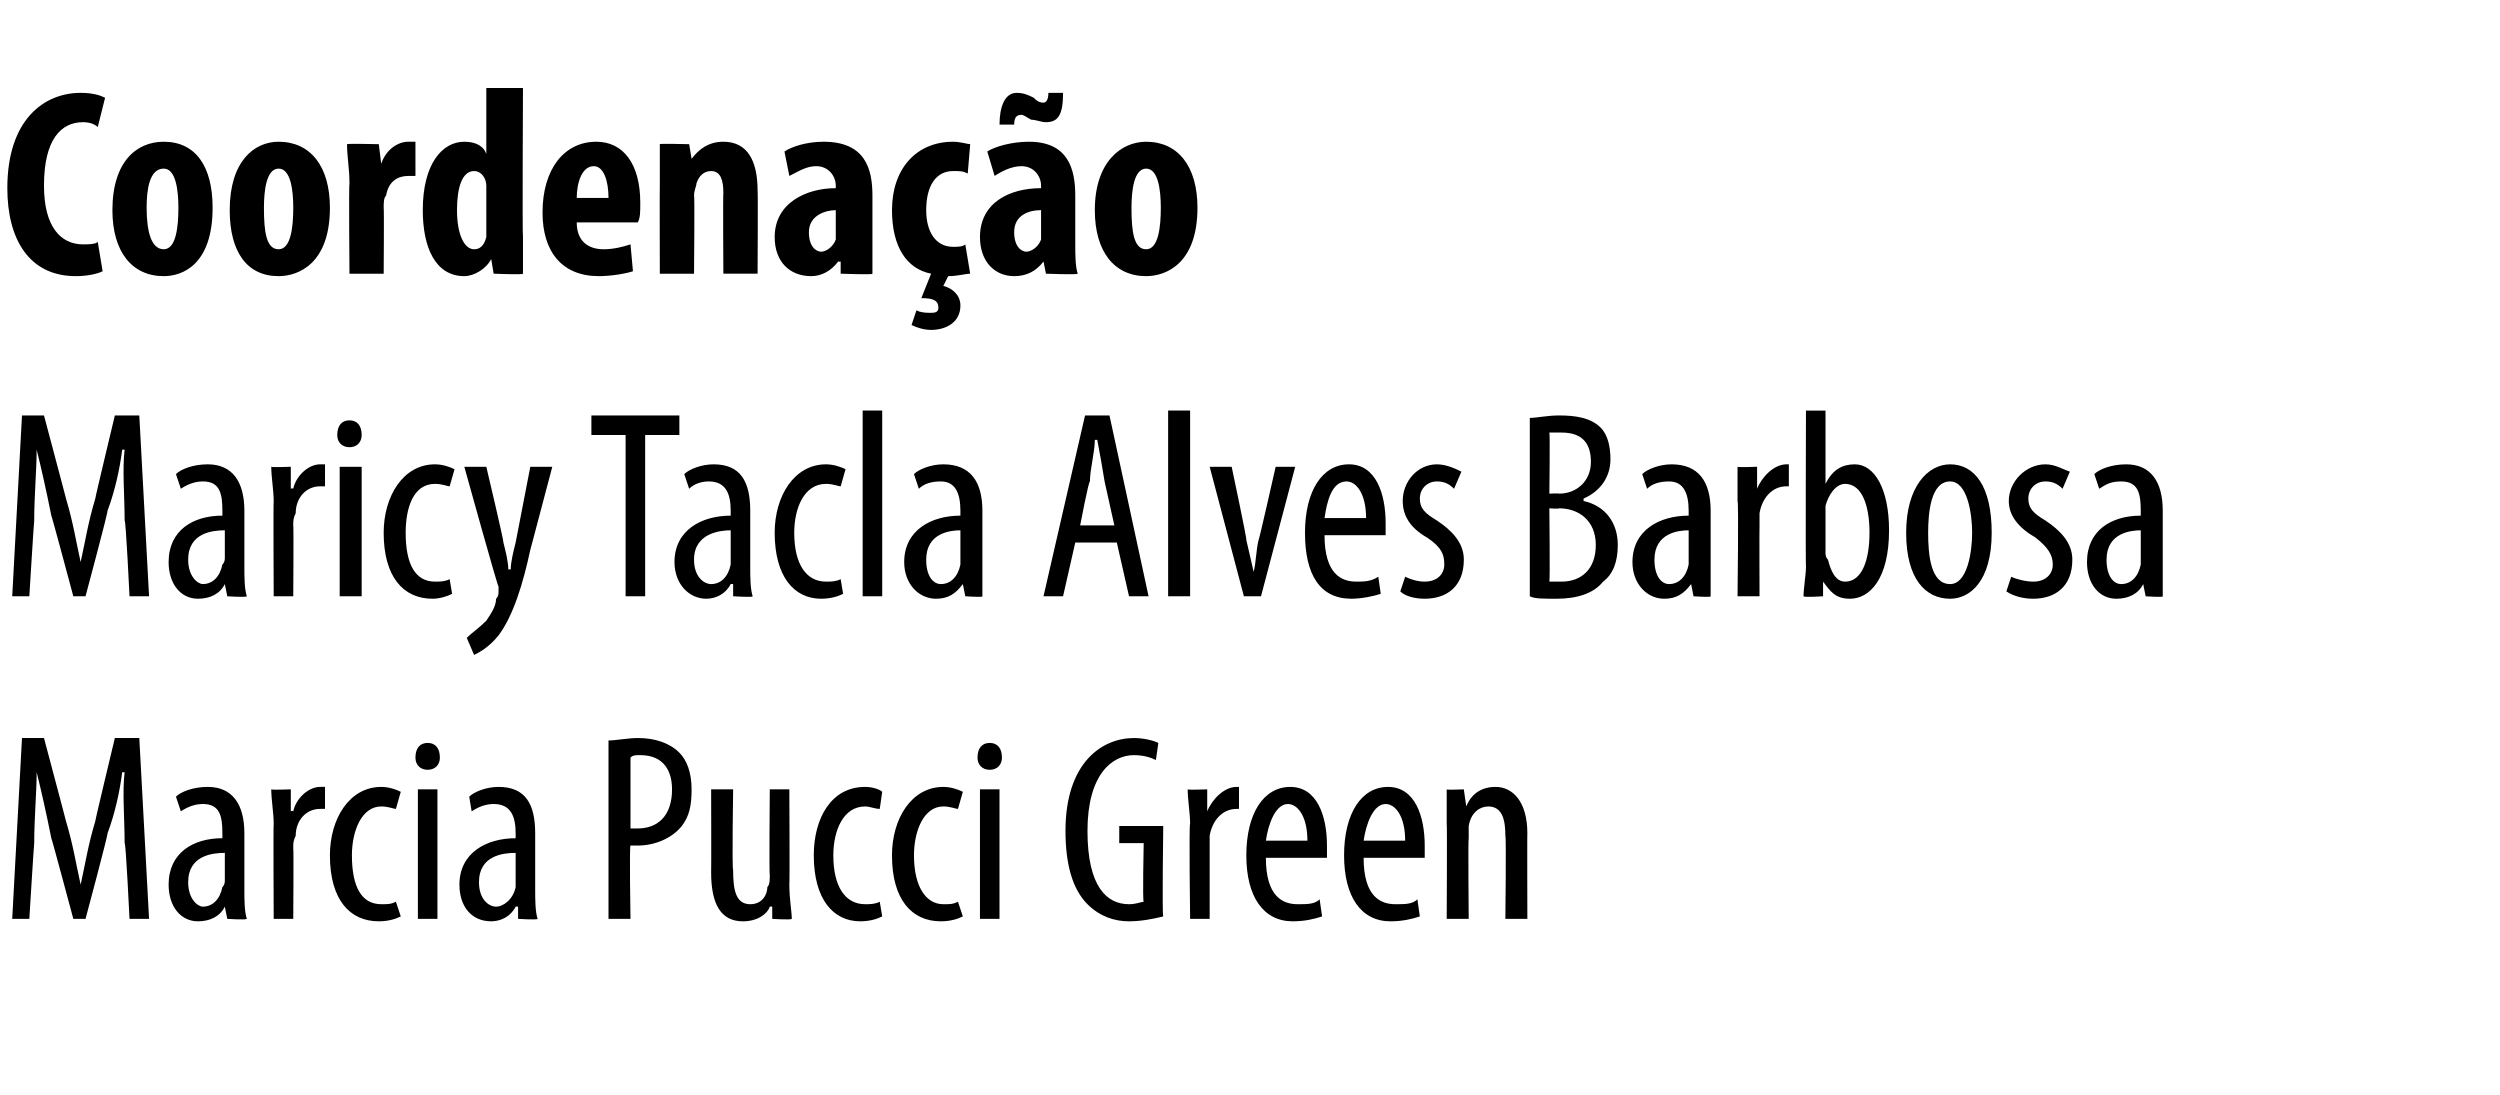 <?xml version="1.0" standalone="no"?><!DOCTYPE svg PUBLIC "-//W3C//DTD SVG 1.1//EN" "http://www.w3.org/Graphics/SVG/1.1/DTD/svg11.dtd"><svg xmlns="http://www.w3.org/2000/svg" version="1.1" width="102.3px" height="44.8px" viewBox="0 -3 102.3 44.8" style="top:-3px"><desc>Coordena o Maricy Tacla Alves Barbosa Marcia Pucci Green</desc><defs/><g id="Polygon80372"><path d="m5.1 31.5c0-1-.1-2.1 0-2.9c0 0-.1 0-.1 0c-.1.8-.3 1.7-.6 2.5c.03.03-.9 3.5-.9 3.5l-.5 0c0 0-.89-3.33-.9-3.3c-.2-1-.4-1.9-.6-2.7c0 0 0 0 0 0c0 .8-.1 1.9-.1 2.9c-.01.01-.2 3.1-.2 3.1l-.7 0l.4-7.4l.9 0c0 0 .91 3.42.9 3.4c.3 1 .4 1.7.6 2.6c0 0 0 0 0 0c.2-.9.3-1.6.6-2.6c-.02.02.8-3.4.8-3.4l1 0l.4 7.4l-.8 0c0 0-.15-3.14-.2-3.1zm4.2 3.1l-.1-.5c0 0 0-.01 0 0c-.2.4-.6.6-1.1.6c-.7 0-1.2-.6-1.2-1.5c0-1.3 1-1.9 2.2-1.9c0 0 0-.2 0-.2c0-.7-.1-1.2-.8-1.2c-.3 0-.6.1-.9.3c0 0-.2-.6-.2-.6c.2-.2.7-.4 1.3-.4c1 0 1.5.7 1.5 1.9c0 0 0 2.3 0 2.3c0 .4 0 .9.1 1.2c-.05.05-.8 0-.8 0zm-.1-2.7c-.5 0-1.5.1-1.5 1.2c0 .7.4 1 .6 1c.4 0 .7-.3.8-.8c.1-.1.1-.2.1-.3c0 0 0-1.1 0-1.1zm2-1.2c0-.4-.1-1-.1-1.4c.03.03.8 0 .8 0l0 .9c0 0 .06-.04.1 0c.1-.5.6-1 1.1-1c0 0 .1 0 .2 0c0 0 0 .9 0 .9c-.1 0-.2 0-.2 0c-.6 0-1 .5-1 1.1c-.1.2-.1.3-.1.5c.02 0 0 2.9 0 2.9l-.8 0c0 0-.02-3.9 0-3.9zm5.2 3.8c-.2.1-.5.2-.9.2c-1.2 0-2-.9-2-2.7c0-1.5.8-2.8 2.1-2.8c.3 0 .6.1.8.2c0 0-.2.7-.2.7c-.1 0-.3-.1-.6-.1c-.8 0-1.2 1-1.2 2c0 1.3.4 2 1.2 2c.3 0 .4 0 .6-.1c0 0 .2.6.2.6zm.7.1l0-5.3l.8 0l0 5.3l-.8 0zm.9-6.6c0 .3-.2.5-.5.5c-.3 0-.5-.2-.5-.5c0-.4.2-.6.5-.6c.3 0 .5.2.5.6zm3.2 6.6l0-.5c0 0-.08-.01-.1 0c-.2.4-.6.6-1 .6c-.8 0-1.3-.6-1.3-1.5c0-1.3 1.1-1.9 2.3-1.9c0 0 0-.2 0-.2c0-.7-.2-1.2-.9-1.2c-.3 0-.6.1-.9.3c0 0-.1-.6-.1-.6c.2-.2.7-.4 1.2-.4c1.1 0 1.5.7 1.5 1.9c0 0 0 2.3 0 2.3c0 .4 0 .9.1 1.2c-.02.05-.8 0-.8 0zm-.1-2.7c-.5 0-1.5.1-1.5 1.2c0 .7.4 1 .7 1c.3 0 .7-.3.8-.8c0-.1 0-.2 0-.3c0 0 0-1.1 0-1.1zm3.8-4.6c.3 0 .8-.1 1.2-.1c.7 0 1.3.2 1.7.6c.3.3.5.8.5 1.5c0 .7-.1 1.1-.4 1.5c-.4.5-1.1.8-1.8.8c-.1 0-.2 0-.3 0c-.05.01 0 3 0 3l-.9 0c0 0 0-7.25 0-7.3zm.9 3.6c0 0 .1 0 .3 0c.8 0 1.4-.5 1.4-1.6c0-.7-.3-1.4-1.3-1.4c-.2 0-.3 0-.4.1c0 0 0 2.9 0 2.9zm6.5 2.3c0 .6.1 1.1.1 1.4c-.04.05-.8 0-.8 0l0-.5c0 0-.05-.01-.1 0c-.1.3-.5.6-1.1.6c-.9 0-1.3-.7-1.3-2c.01-.01 0-3.4 0-3.4l.9 0c0 0-.05 3.27 0 3.3c0 .8.1 1.4.7 1.4c.5 0 .7-.4.7-.7c.1-.1.1-.3.1-.5c-.03.04 0-3.5 0-3.5l.8 0c0 0 .02 3.9 0 3.9zm3.8 1.3c-.2.1-.5.2-.9.2c-1.1 0-1.9-.9-1.9-2.7c0-1.5.7-2.8 2.1-2.8c.3 0 .6.1.7.2c0 0-.1.7-.1.7c-.2 0-.4-.1-.6-.1c-.9 0-1.3 1-1.3 2c0 1.3.5 2 1.3 2c.2 0 .4 0 .6-.1c0 0 .1.6.1.6zm3.3 0c-.2.1-.5.2-.9.2c-1.2 0-2-.9-2-2.7c0-1.5.8-2.8 2.1-2.8c.3 0 .6.1.8.2c0 0-.2.7-.2.7c-.1 0-.3-.1-.6-.1c-.8 0-1.2 1-1.2 2c0 1.3.5 2 1.2 2c.3 0 .4 0 .6-.1c0 0 .2.6.2.6zm.7.1l0-5.3l.8 0l0 5.3l-.8 0zm.9-6.6c0 .3-.2.5-.5.5c-.3 0-.5-.2-.5-.5c0-.4.2-.6.5-.6c.3 0 .5.2.5.6zm6.6 6.5c-.4.1-.9.2-1.4.2c-.6 0-1.2-.2-1.7-.7c-.6-.6-.9-1.6-.9-3c0-2.8 1.5-3.8 2.8-3.8c.4 0 .8.1 1 .2c0 0-.1.7-.1.7c-.2-.1-.5-.2-.9-.2c-.9 0-1.9.8-1.9 3.1c0 2.3.8 3 1.7 3c.3 0 .5-.1.6-.1c-.05 0 0-2.4 0-2.4l-1 0l0-.7l1.8 0c0 0-.05 3.66 0 3.7zm1.1-3.8c0-.4-.1-1-.1-1.4c.01.03.8 0 .8 0l0 .9c0 0 .03-.04 0 0c.2-.5.7-1 1.2-1c0 0 .1 0 .1 0c0 0 0 .9 0 .9c0 0-.1 0-.1 0c-.6 0-1 .5-1.1 1.1c0 .2 0 .3 0 .5c0 0 0 2.9 0 2.9l-.8 0c0 0-.05-3.9 0-3.9zm3.1 1.4c0 1.6.7 1.9 1.3 1.9c.4 0 .7 0 .9-.2c0 0 .1.7.1.7c-.3.1-.7.2-1.2.2c-1.2 0-1.9-1-1.9-2.7c0-1.7.7-2.8 1.8-2.8c1.1 0 1.5 1.2 1.5 2.4c0 .2 0 .3 0 .5c0 0-2.5 0-2.5 0zm1.7-.7c0-1-.4-1.5-.8-1.5c-.5 0-.8.8-.9 1.5c0 0 1.7 0 1.7 0zm2.3.7c0 1.6.7 1.9 1.3 1.9c.4 0 .7 0 .9-.2c0 0 .1.7.1.7c-.3.1-.7.2-1.2.2c-1.2 0-1.9-1-1.9-2.7c0-1.7.7-2.8 1.8-2.8c1.1 0 1.5 1.2 1.5 2.4c0 .2 0 .3 0 .5c0 0-2.5 0-2.5 0zm1.7-.7c0-1-.4-1.5-.8-1.5c-.5 0-.8.8-.9 1.5c0 0 1.7 0 1.7 0zm1.7-.7c0-.6 0-.9 0-1.4c-.02.03.7 0 .7 0l.1.7c0 0-.02-.04 0 0c.2-.5.6-.8 1.2-.8c.7 0 1.3.6 1.3 1.9c-.01-.03 0 3.5 0 3.5l-.9 0c0 0 .04-3.38 0-3.4c0-.6-.1-1.2-.7-1.2c-.3 0-.7.2-.8.8c0 .2 0 .3 0 .5c-.03-.01 0 3.3 0 3.3l-.9 0c0 0 .02-3.9 0-3.9z" stroke="none" fill="#000"/></g><g id="Polygon80371"><path d="m5.1 18.3c0-1-.1-2.1 0-2.9c0 0-.1 0-.1 0c-.1.8-.3 1.7-.6 2.5c.03.03-.9 3.5-.9 3.5l-.5 0c0 0-.89-3.33-.9-3.3c-.2-1-.4-1.9-.6-2.7c0 0 0 0 0 0c0 .8-.1 1.9-.1 2.9c-.01.01-.2 3.1-.2 3.1l-.7 0l.4-7.4l.9 0c0 0 .91 3.42.9 3.4c.3 1 .4 1.7.6 2.6c0 0 0 0 0 0c.2-.9.3-1.6.6-2.6c-.02.02.8-3.4.8-3.4l1 0l.4 7.4l-.8 0c0 0-.15-3.14-.2-3.1zm4.2 3.1l-.1-.5c0 0 0-.01 0 0c-.2.4-.6.6-1.1.6c-.7 0-1.2-.6-1.2-1.5c0-1.3 1-1.9 2.2-1.9c0 0 0-.2 0-.2c0-.7-.1-1.2-.8-1.2c-.3 0-.6.1-.9.3c0 0-.2-.6-.2-.6c.2-.2.7-.4 1.3-.4c1 0 1.5.7 1.5 1.9c0 0 0 2.3 0 2.3c0 .4 0 .9.1 1.2c-.05.05-.8 0-.8 0zm-.1-2.7c-.5 0-1.5.1-1.5 1.2c0 .7.4 1 .6 1c.4 0 .7-.3.8-.8c.1-.1.1-.2.1-.3c0 0 0-1.1 0-1.1zm2-1.2c0-.4-.1-1-.1-1.4c.03.03.8 0 .8 0l0 .9c0 0 .06-.04.1 0c.1-.5.6-1 1.1-1c0 0 .1 0 .2 0c0 0 0 .9 0 .9c-.1 0-.2 0-.2 0c-.6 0-1 .5-1 1.1c-.1.2-.1.3-.1.5c.02 0 0 2.9 0 2.9l-.8 0c0 0-.02-3.9 0-3.9zm2.7 3.9l0-5.3l.9 0l0 5.3l-.9 0zm.9-6.6c0 .3-.2.5-.5.5c-.3 0-.5-.2-.5-.5c0-.4.2-.6.5-.6c.3 0 .5.2.5.6zm3.7 6.5c-.2.1-.5.2-.8.2c-1.2 0-2-.9-2-2.7c0-1.5.8-2.8 2.1-2.8c.3 0 .6.1.8.2c0 0-.2.7-.2.7c-.1 0-.3-.1-.6-.1c-.9 0-1.2 1-1.2 2c0 1.3.4 2 1.2 2c.2 0 .4 0 .6-.1c0 0 .1.6.1.6zm1.4-5.2c0 0 .73 3.08.7 3.1c.1.4.2.8.2 1.1c0 0 .1 0 .1 0c0-.3.1-.7.2-1.1c0 0 .6-3.1.6-3.1l.9 0c0 0-.91 3.45-.9 3.4c-.3 1.4-.7 2.7-1.3 3.5c-.4.5-.8.7-1 .8c0 0-.3-.7-.3-.7c.2-.2.5-.4.8-.7c.2-.3.4-.6.4-.9c.1-.1.1-.2.1-.3c0 0 0-.1 0-.2c-.03.04-1.4-4.9-1.4-4.9l.9 0zm5.7-1.3l-1.4 0l0-.8l3.6 0l0 .8l-1.4 0l0 6.6l-.8 0l0-6.6zm4.4 6.6l0-.5c0 0-.06-.01-.1 0c-.2.4-.6.6-1 .6c-.7 0-1.3-.6-1.3-1.5c0-1.3 1.1-1.9 2.3-1.9c0 0 0-.2 0-.2c0-.7-.2-1.2-.9-1.2c-.3 0-.6.1-.8.3c0 0-.2-.6-.2-.6c.2-.2.7-.4 1.2-.4c1.1 0 1.5.7 1.5 1.9c0 0 0 2.3 0 2.3c0 .4 0 .9.1 1.2c0 .05-.8 0-.8 0zm-.1-2.7c-.4 0-1.5.1-1.5 1.2c0 .7.4 1 .7 1c.4 0 .7-.3.8-.8c0-.1 0-.2 0-.3c0 0 0-1.1 0-1.1zm4.6 2.6c-.2.1-.5.2-.9.2c-1.1 0-1.9-.9-1.9-2.7c0-1.5.8-2.8 2.1-2.8c.3 0 .6.1.8.2c0 0-.2.7-.2.7c-.1 0-.3-.1-.6-.1c-.9 0-1.3 1-1.3 2c0 1.3.5 2 1.3 2c.2 0 .4 0 .6-.1c0 0 .1.6.1.6zm.8-7.5l.8 0l0 7.6l-.8 0l0-7.6zm4.2 7.6l-.1-.5c0 0-.03-.01 0 0c-.3.4-.6.6-1.1.6c-.7 0-1.3-.6-1.3-1.5c0-1.3 1.1-1.9 2.3-1.9c0 0 0-.2 0-.2c0-.7-.2-1.2-.8-1.2c-.4 0-.7.1-.9.3c0 0-.2-.6-.2-.6c.2-.2.7-.4 1.2-.4c1.1 0 1.6.7 1.6 1.9c0 0 0 2.3 0 2.3c0 .4 0 .9 0 1.2c.03.05-.7 0-.7 0zm-.2-2.7c-.4 0-1.4.1-1.4 1.2c0 .7.3 1 .6 1c.4 0 .7-.3.8-.8c0-.1 0-.2 0-.3c0 0 0-1.1 0-1.1zm4.7.5l-.5 2.2l-.8 0l1.7-7.4l1 0l1.6 7.4l-.8 0l-.5-2.2l-1.7 0zm1.6-.7c0 0-.41-1.84-.4-1.8c-.1-.6-.2-1.2-.3-1.7c0 0-.1 0-.1 0c0 .5-.2 1.2-.2 1.7c-.05-.04-.4 1.8-.4 1.8l1.4 0zm2.2-4.7l.9 0l0 7.6l-.9 0l0-7.6zm2.6 2.3c0 0 .64 3.02.6 3c.1.4.2.9.3 1.3c0 0 0 0 0 0c.1-.4.1-.9.2-1.3c.02.02.7-3 .7-3l.8 0l-1.4 5.3l-.7 0l-1.4-5.3l.9 0zm3.8 2.8c0 1.6.7 1.9 1.3 1.9c.3 0 .6 0 .9-.2c0 0 .1.7.1.7c-.3.1-.8.2-1.2.2c-1.3 0-1.9-1-1.9-2.7c0-1.7.7-2.8 1.8-2.8c1.1 0 1.5 1.2 1.5 2.4c0 .2 0 .3 0 .5c0 0-2.5 0-2.5 0zm1.7-.7c0-1-.4-1.5-.8-1.5c-.6 0-.8.8-.9 1.5c0 0 1.7 0 1.7 0zm1.6 2.4c.2.1.5.2.8.2c.5 0 .8-.3.8-.7c0-.4-.1-.7-.7-1.1c-.7-.4-1-.9-1-1.5c0-.8.6-1.5 1.4-1.5c.4 0 .8.2 1 .3c0 0-.3.7-.3.7c-.2-.2-.4-.3-.7-.3c-.4 0-.7.3-.7.7c0 .4.2.6.7.9c.6.4 1.1.9 1.1 1.6c0 1.1-.7 1.6-1.6 1.6c-.4 0-.8-.1-1-.3c0 0 .2-.6.2-.6zm5.1-6.5c.3 0 .7-.1 1.2-.1c.7 0 1.3.1 1.7.5c.3.3.4.8.4 1.3c0 .7-.4 1.3-1.1 1.6c0 0 0 .1 0 .1c.9.2 1.4.9 1.4 1.8c0 .7-.2 1.2-.6 1.5c-.4.5-1.1.7-1.9.7c-.6 0-.9 0-1.1-.1c0 0 0-7.3 0-7.3zm.8 3.1c0 0 .41-.02.4 0c.7 0 1.3-.5 1.3-1.3c0-.7-.3-1.2-1.2-1.2c-.2 0-.4 0-.5 0c.03.02 0 2.5 0 2.5zm0 3.6c.1 0 .3 0 .5 0c.8 0 1.4-.5 1.4-1.5c0-1-.7-1.5-1.5-1.5c0 .03-.4 0-.4 0c0 0 .03 2.98 0 3zm5.9.6l-.1-.5c0 0-.03-.01 0 0c-.3.4-.6.6-1.1.6c-.7 0-1.3-.6-1.3-1.5c0-1.3 1.1-1.9 2.3-1.9c0 0 0-.2 0-.2c0-.7-.2-1.2-.8-1.2c-.4 0-.7.1-.9.3c0 0-.2-.6-.2-.6c.2-.2.7-.4 1.2-.4c1.1 0 1.6.7 1.6 1.9c0 0 0 2.3 0 2.3c0 .4 0 .9 0 1.2c.03.05-.7 0-.7 0zm-.2-2.7c-.4 0-1.4.1-1.4 1.2c0 .7.3 1 .6 1c.4 0 .7-.3.8-.8c0-.1 0-.2 0-.3c0 0 0-1.1 0-1.1zm2-1.2c0-.4 0-1 0-1.4c0 .03.8 0 .8 0l0 .9c0 0 .03-.04 0 0c.2-.5.7-1 1.2-1c0 0 .1 0 .1 0c0 0 0 .9 0 .9c0 0-.1 0-.1 0c-.6 0-1 .5-1.1 1.1c0 .2 0 .3 0 .5c-.01 0 0 2.9 0 2.9l-.9 0c0 0 .05-3.9 0-3.9zm2.7 3.9c0-.3.1-.9.1-1.2c-.02-.03 0-6.4 0-6.4l.8 0l0 3c0 0 .04-.05 0 0c.3-.6.7-.8 1.2-.8c.8 0 1.4 1 1.4 2.7c0 2-.8 2.8-1.6 2.8c-.6 0-.8-.3-1.1-.7c.05-.04 0 0 0 0l0 .6c0 0-.77.05-.8 0zm.9-1.8c0 .1 0 .2.1.3c.2.8.5.9.7.9c.7 0 1-.9 1-2c0-1.1-.3-2-1-2c-.4 0-.7.5-.8.9c0 .1 0 .3 0 .4c0 0 0 1.5 0 1.5zm6.8-.8c0 2-.9 2.7-1.7 2.7c-1 0-1.8-.8-1.8-2.7c0-1.9.9-2.8 1.8-2.8c1 0 1.7.9 1.7 2.8zm-2.6 0c0 .9.1 2.1.9 2.1c.7 0 .9-1.3.9-2.1c0-.8-.2-2.1-.9-2.1c-.8 0-.9 1.3-.9 2.1zm3.4 1.8c.2.1.6.2.9.2c.5 0 .8-.3.8-.7c0-.4-.2-.7-.7-1.1c-.7-.4-1.1-.9-1.1-1.5c0-.8.7-1.5 1.5-1.5c.4 0 .7.2 1 .3c0 0-.3.7-.3.7c-.2-.2-.4-.3-.7-.3c-.4 0-.7.3-.7.7c0 .4.2.6.7.9c.6.4 1.1.9 1.1 1.6c0 1.1-.7 1.6-1.6 1.6c-.4 0-.8-.1-1.1-.3c0 0 .2-.6.2-.6zm5.5.8l-.1-.5c0 0-.02-.01 0 0c-.2.4-.6.6-1.1.6c-.7 0-1.2-.6-1.2-1.5c0-1.3 1-1.9 2.2-1.9c0 0 0-.2 0-.2c0-.7-.1-1.2-.8-1.2c-.4 0-.6.1-.9.3c0 0-.2-.6-.2-.6c.2-.2.7-.4 1.3-.4c1 0 1.5.7 1.5 1.9c0 0 0 2.3 0 2.3c0 .4 0 .9 0 1.2c.04.05-.7 0-.7 0zm-.2-2.7c-.4 0-1.4.1-1.4 1.2c0 .7.3 1 .6 1c.4 0 .7-.3.8-.8c0-.1 0-.2 0-.3c0 0 0-1.1 0-1.1z" stroke="none" fill="#000"/></g><g id="Polygon80370"><path d="m4.2 8.1c-.2.1-.6.2-1.1.2c-1.9 0-2.8-1.5-2.8-3.6c0-2.8 1.5-3.9 3-3.9c.5 0 .8.1 1 .2c0 0-.3 1.2-.3 1.2c-.1-.1-.3-.2-.6-.2c-.9 0-1.6.7-1.6 2.6c0 1.7.7 2.4 1.6 2.4c.2 0 .5 0 .6-.1c0 0 .2 1.2.2 1.2zm4.5-2.6c0 2.3-1.2 2.8-2 2.8c-1.3 0-2.1-1-2.1-2.7c0-2 1-2.8 2.1-2.8c1.3 0 2 1 2 2.7zm-2.7 0c0 1 .2 1.7.7 1.7c.5 0 .6-.9.6-1.7c0-.7-.1-1.6-.6-1.6c-.6 0-.7.9-.7 1.6zm7.5 0c0 2.3-1.3 2.8-2.1 2.8c-1.3 0-2-1-2-2.7c0-2 1-2.8 2-2.8c1.3 0 2.1 1 2.1 2.7zm-2.7 0c0 1 .1 1.7.6 1.7c.5 0 .6-.9.6-1.7c0-.7-.1-1.6-.6-1.6c-.5 0-.6.9-.6 1.6zm3.5-1c0-.6-.1-1.1-.1-1.6c.02-.03 1.3 0 1.3 0l.1.8c0 0-.01-.05 0 0c.2-.6.7-.9 1.1-.9c.1 0 .2 0 .3 0c0 0 0 1.4 0 1.4c-.1 0-.2 0-.3 0c-.4 0-.8.2-.9.8c-.1.1-.1.3-.1.5c.02.02 0 2.7 0 2.7l-1.4 0c0 0-.03-3.71 0-3.7zm7.1-3.9c0 0-.03 6.05 0 6.1c0 .5 0 1.1 0 1.5c.02.05-1.2 0-1.2 0l-.1-.6c0 0-.02.05 0 0c-.2.4-.7.7-1.1.7c-1.2 0-1.7-1.2-1.7-2.7c0-1.9.8-2.8 1.7-2.8c.5 0 .8.2.9.5c.01.02 0 0 0 0l0-2.7l1.5 0zm-1.5 4.3c0-.1 0-.2 0-.3c0-.3-.2-.6-.5-.6c-.5 0-.7.7-.7 1.6c0 1 .3 1.6.7 1.6c.2 0 .4-.1.5-.5c0-.1 0-.2 0-.3c0 0 0-1.5 0-1.5zm3.7 1.2c0 .8.5 1.1 1.1 1.1c.4 0 .8-.1 1.1-.2c0 0 .1 1.1.1 1.1c-.3.1-.9.2-1.4.2c-1.5 0-2.3-1-2.3-2.6c0-1.8.9-2.9 2.2-2.9c1.1 0 1.8.9 1.8 2.5c0 .4 0 .6-.1.8c0 0-2.5 0-2.5 0zm1.3-1c0-.7-.2-1.3-.6-1.3c-.5 0-.7.7-.7 1.3c0 0 1.3 0 1.3 0zm2.1-.6c0-.6 0-1.1 0-1.6c-.05-.03 1.2 0 1.2 0l.1.6c0 0-.02-.01 0 0c.3-.4.7-.7 1.3-.7c1 0 1.4.8 1.4 2c.02 0 0 3.4 0 3.4l-1.4 0c0 0-.02-3.32 0-3.3c0-.5-.1-.9-.5-.9c-.3 0-.5.2-.6.5c0 .1-.1.3-.1.5c.03-.03 0 3.2 0 3.2l-1.4 0c0 0-.01-3.71 0-3.7zm7.4 3.7l0-.5c0 0-.06.02-.1 0c-.3.4-.7.6-1.1.6c-.9 0-1.5-.6-1.5-1.6c0-1.4 1.3-2 2.5-2c0 0 0-.1 0-.1c0-.4-.3-.8-.8-.8c-.4 0-.7.2-1.1.4c0 0-.2-1-.2-1c.3-.2.9-.4 1.6-.4c1.7 0 2 1.1 2 2.2c0 0 0 2 0 2c0 .4 0 .9 0 1.2c.04.05-1.3 0-1.3 0zm-.2-2.6c-.4 0-1.1.2-1.1.9c0 .6.3.8.5.8c.2 0 .5-.2.6-.5c0-.1 0-.1 0-.2c0 0 0-1 0-1zm5.5 2.6c-.2 0-.5.1-.9.1c0 0-.2.4-.2.4c.4.1.7.4.7.8c0 .7-.6 1-1.2 1c-.3 0-.6-.1-.8-.2c0 0 .2-.6.2-.6c.2.1.4.1.6.1c.1 0 .3 0 .3-.2c0-.3-.2-.4-.7-.4c0 0 .4-1 .4-1c-1-.2-1.6-1.1-1.6-2.6c0-1.7 1-2.8 2.5-2.8c.3 0 .6.1.7.1c0 0-.1 1.2-.1 1.2c-.2-.1-.3-.1-.6-.1c-.7 0-1.1.6-1.1 1.6c0 .9.4 1.5 1.1 1.5c.2 0 .4 0 .5-.1c0 0 .2 1.2.2 1.2zm3.1 0l-.1-.5c0 0 0 .02 0 0c-.3.4-.7.6-1.2.6c-.8 0-1.4-.6-1.4-1.6c0-1.4 1.2-2 2.5-2c0 0 0-.1 0-.1c0-.4-.3-.8-.8-.8c-.4 0-.8.2-1.1.4c0 0-.3-1-.3-1c.3-.2 1-.4 1.7-.4c1.6 0 1.9 1.1 1.9 2.2c0 0 0 2 0 2c0 .4 0 .9.1 1.2c0 .05-1.3 0-1.3 0zm-.2-2.6c-.5 0-1.1.2-1.1.9c0 .6.3.8.5.8c.2 0 .5-.2.6-.5c0-.1 0-.1 0-.2c0 0 0-1 0-1zm-1.7-3.5c0-.7.2-1.3.7-1.3c.3 0 .5.1.7.2c.1.1.2.2.4.2c.1 0 .2-.1.2-.4c0 0 .6 0 .6 0c0 .9-.2 1.2-.7 1.2c-.2 0-.4-.1-.6-.1c-.2-.1-.3-.2-.4-.2c-.2 0-.3.1-.3.4c0 0-.6 0-.6 0zm8.1 3.4c0 2.3-1.3 2.8-2.1 2.8c-1.3 0-2.1-1-2.1-2.7c0-2 1.1-2.8 2.1-2.8c1.3 0 2.1 1 2.1 2.7zm-2.7 0c0 1 .1 1.7.6 1.7c.5 0 .6-.9.6-1.7c0-.7-.1-1.6-.6-1.6c-.5 0-.6.9-.6 1.6z" stroke="none" fill="#000"/></g></svg>